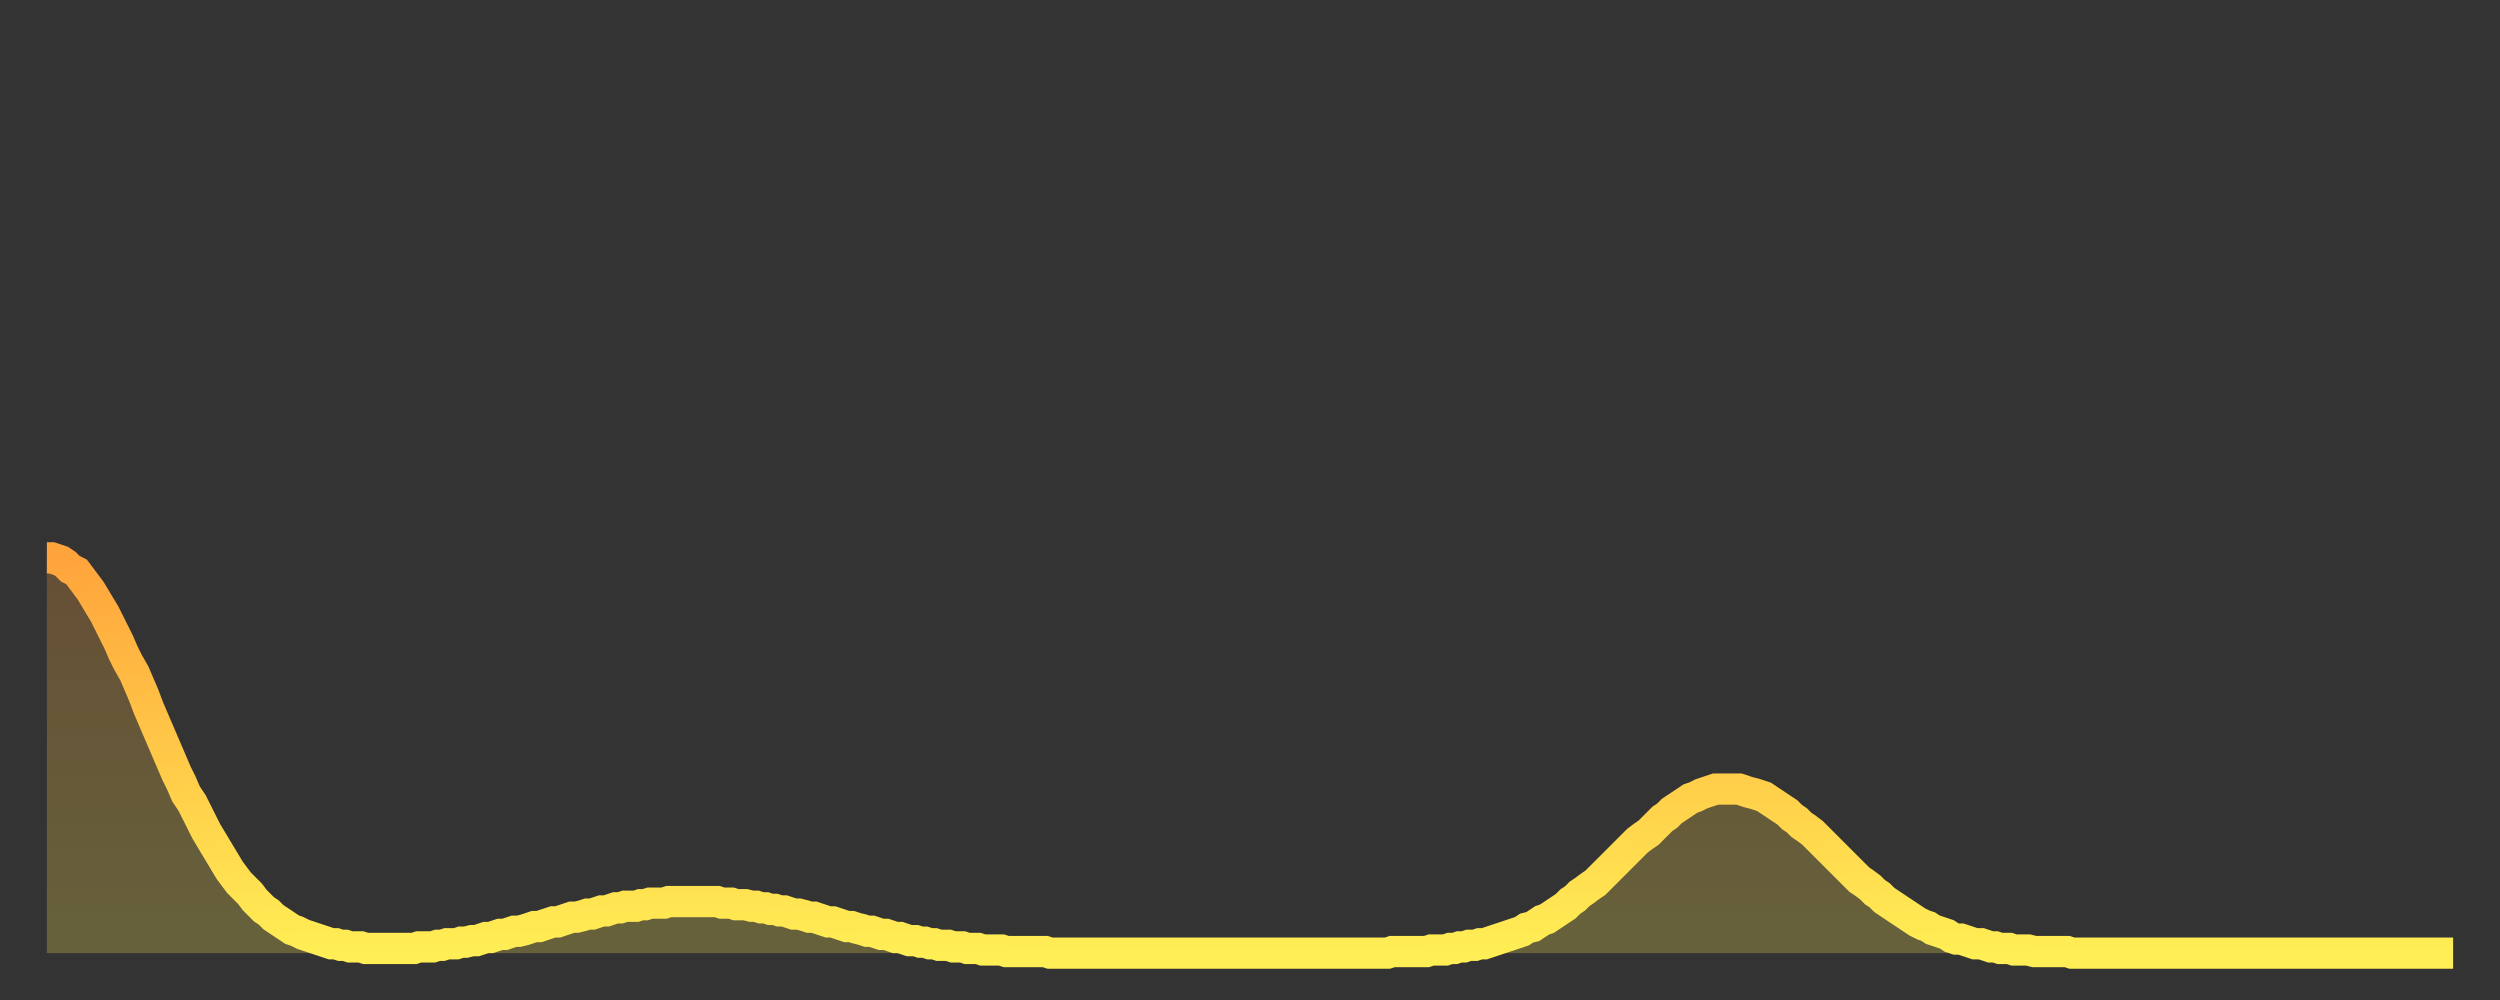 <?xml version="1.0" encoding="utf-8" ?>
<svg baseProfile="full" height="64" version="1.1" width="160" xmlns="http://www.w3.org/2000/svg" xmlns:ev="http://www.w3.org/2001/xml-events" xmlns:xlink="http://www.w3.org/1999/xlink"><rect width="100%" height="100%" fill="#333333" stroke="none"/><defs><linearGradient id="id1180650" x1="0" x2="0" y1="0" y2="1"><stop offset="0%" stop-color="#ffa43c" /><stop offset="50%" stop-color="#ffc948" /><stop offset="100%" stop-color="#ffee55" /></linearGradient></defs><g transform="translate(3,3)"><g><path d="M 0.0 32.7 0.3 32.7 0.6 32.8 0.9 32.9 1.2 33.1 1.5 33.4 1.9 33.6 2.2 34.0 2.5 34.4 2.8 34.8 3.1 35.3 3.4 35.8 3.7 36.3 4.0 36.9 4.3 37.5 4.6 38.1 4.9 38.8 5.2 39.4 5.6 40.1 5.9 40.8 6.2 41.5 6.5 42.3 6.8 43.0 7.1 43.7 7.4 44.4 7.7 45.1 8.0 45.8 8.3 46.5 8.6 47.1 8.9 47.8 9.3 48.4 9.6 49.0 9.9 49.6 10.2 50.2 10.5 50.7 10.8 51.2 11.1 51.7 11.4 52.2 11.7 52.7 12.0 53.1 12.3 53.5 12.7 53.9 13.0 54.2 13.3 54.6 13.6 54.9 13.9 55.2 14.2 55.4 14.5 55.7 14.8 55.9 15.1 56.1 15.4 56.3 15.7 56.5 16.0 56.6 16.4 56.8 16.7 56.9 17.0 57.0 17.3 57.1 17.6 57.2 17.9 57.3 18.2 57.4 18.5 57.4 18.8 57.5 19.1 57.5 19.4 57.6 19.8 57.6 20.1 57.6 20.4 57.7 20.7 57.7 21.0 57.7 21.3 57.7 21.6 57.7 21.9 57.7 22.2 57.7 22.5 57.7 22.8 57.7 23.1 57.7 23.5 57.7 23.8 57.6 24.1 57.6 24.4 57.6 24.7 57.6 25.0 57.5 25.3 57.5 25.6 57.4 25.9 57.4 26.2 57.4 26.5 57.3 26.8 57.3 27.2 57.2 27.5 57.2 27.8 57.1 28.1 57.0 28.4 57.0 28.7 56.9 29.0 56.8 29.3 56.8 29.6 56.7 29.9 56.6 30.2 56.6 30.6 56.5 30.9 56.4 31.2 56.3 31.5 56.3 31.8 56.2 32.1 56.1 32.4 56.0 32.7 56.0 33.0 55.9 33.3 55.8 33.6 55.7 33.9 55.7 34.3 55.6 34.6 55.5 34.9 55.5 35.2 55.4 35.5 55.3 35.8 55.3 36.1 55.2 36.4 55.1 36.7 55.1 37.0 55.0 37.3 55.0 37.7 55.0 38.0 54.9 38.3 54.9 38.6 54.8 38.9 54.8 39.2 54.8 39.5 54.8 39.8 54.7 40.1 54.7 40.4 54.7 40.7 54.7 41.0 54.7 41.4 54.7 41.7 54.7 42.0 54.7 42.3 54.7 42.6 54.7 42.9 54.7 43.2 54.8 43.5 54.8 43.8 54.8 44.1 54.9 44.4 54.9 44.7 54.9 45.1 55.0 45.4 55.0 45.7 55.1 46.0 55.1 46.3 55.2 46.6 55.2 46.9 55.3 47.2 55.3 47.5 55.4 47.8 55.5 48.1 55.5 48.5 55.6 48.8 55.7 49.1 55.7 49.4 55.8 49.7 55.9 50.0 56.0 50.3 56.0 50.6 56.1 50.9 56.2 51.2 56.3 51.5 56.3 51.8 56.4 52.2 56.5 52.5 56.6 52.8 56.6 53.1 56.7 53.4 56.8 53.7 56.8 54.0 56.9 54.3 57.0 54.6 57.0 54.9 57.1 55.2 57.2 55.6 57.2 55.9 57.3 56.2 57.3 56.5 57.4 56.8 57.4 57.1 57.5 57.4 57.5 57.7 57.5 58.0 57.6 58.3 57.6 58.6 57.6 58.9 57.7 59.3 57.7 59.6 57.7 59.9 57.8 60.2 57.8 60.5 57.8 60.8 57.8 61.1 57.8 61.4 57.9 61.7 57.9 62.0 57.9 62.3 57.9 62.6 57.9 63.0 57.9 63.3 57.9 63.6 57.9 63.9 57.9 64.2 58.0 64.5 58.0 64.8 58.0 65.1 58.0 65.4 58.0 65.7 58.0 66.0 58.0 66.4 58.0 66.7 58.0 67.0 58.0 67.3 58.0 67.6 58.0 67.9 58.0 68.2 58.0 68.5 58.0 68.8 58.0 69.1 58.0 69.4 58.0 69.7 58.0 70.1 58.0 70.4 58.0 70.7 58.0 71.0 58.0 71.3 58.0 71.6 58.0 71.9 58.0 72.2 58.0 72.5 58.0 72.8 58.0 73.1 58.0 73.5 58.0 73.8 58.0 74.1 58.0 74.4 58.0 74.7 58.0 75.0 58.0 75.3 58.0 75.6 58.0 75.9 58.0 76.2 58.0 76.5 58.0 76.8 58.0 77.2 58.0 77.5 58.0 77.8 58.0 78.1 58.0 78.4 58.0 78.7 58.0 79.0 58.0 79.3 58.0 79.6 58.0 79.9 58.0 80.2 58.0 80.5 58.0 80.9 58.0 81.2 58.0 81.5 58.0 81.8 58.0 82.1 58.0 82.4 58.0 82.7 58.0 83.0 58.0 83.3 58.0 83.6 58.0 83.9 58.0 84.3 58.0 84.6 58.0 84.9 58.0 85.2 58.0 85.5 58.0 85.8 58.0 86.1 57.9 86.4 57.9 86.7 57.9 87.0 57.9 87.3 57.9 87.6 57.9 88.0 57.9 88.3 57.9 88.6 57.8 88.9 57.8 89.2 57.8 89.5 57.8 89.8 57.7 90.1 57.7 90.4 57.6 90.7 57.6 91.0 57.5 91.4 57.5 91.7 57.4 92.0 57.4 92.3 57.3 92.6 57.2 92.9 57.1 93.2 57.0 93.5 56.9 93.8 56.8 94.1 56.7 94.4 56.6 94.7 56.4 95.1 56.3 95.4 56.1 95.7 55.9 96.0 55.8 96.3 55.6 96.6 55.4 96.9 55.2 97.2 55.0 97.5 54.7 97.8 54.5 98.1 54.2 98.4 54.0 98.8 53.7 99.1 53.5 99.4 53.2 99.7 52.9 100.0 52.6 100.3 52.3 100.6 52.0 100.9 51.7 101.2 51.4 101.5 51.1 101.8 50.8 102.2 50.5 102.5 50.3 102.8 50.0 103.1 49.7 103.4 49.4 103.7 49.2 104.0 48.9 104.3 48.7 104.6 48.5 104.9 48.3 105.2 48.1 105.5 48.0 105.9 47.8 106.2 47.7 106.5 47.6 106.8 47.5 107.1 47.5 107.4 47.5 107.7 47.5 108.0 47.5 108.3 47.5 108.6 47.6 108.9 47.7 109.3 47.8 109.6 47.9 109.9 48.0 110.2 48.2 110.5 48.4 110.8 48.6 111.1 48.8 111.4 49.0 111.7 49.3 112.0 49.5 112.3 49.8 112.6 50.0 113.0 50.3 113.3 50.6 113.6 50.9 113.9 51.2 114.2 51.5 114.5 51.8 114.8 52.1 115.1 52.4 115.4 52.7 115.7 53.0 116.0 53.3 116.3 53.5 116.7 53.8 117.0 54.1 117.3 54.3 117.6 54.6 117.9 54.8 118.2 55.0 118.5 55.2 118.8 55.4 119.1 55.6 119.4 55.8 119.7 56.0 120.1 56.2 120.4 56.3 120.7 56.5 121.0 56.6 121.3 56.7 121.6 56.8 121.9 57.0 122.2 57.1 122.5 57.1 122.8 57.2 123.1 57.3 123.4 57.4 123.8 57.4 124.1 57.5 124.4 57.6 124.7 57.6 125.0 57.7 125.3 57.7 125.6 57.7 125.9 57.8 126.2 57.8 126.5 57.8 126.8 57.8 127.2 57.9 127.5 57.9 127.8 57.9 128.1 57.9 128.4 57.9 128.7 57.9 129.0 57.9 129.3 57.9 129.6 58.0 129.9 58.0 130.2 58.0 130.5 58.0 130.9 58.0 131.2 58.0 131.5 58.0 131.8 58.0 132.1 58.0 132.4 58.0 132.7 58.0 133.0 58.0 133.3 58.0 133.6 58.0 133.9 58.0 134.2 58.0 134.6 58.0 134.9 58.0 135.2 58.0 135.5 58.0 135.8 58.0 136.1 58.0 136.4 58.0 136.7 58.0 137.0 58.0 137.3 58.0 137.6 58.0 138.0 58.0 138.3 58.0 138.6 58.0 138.9 58.0 139.2 58.0 139.5 58.0 139.8 58.0 140.1 58.0 140.4 58.0 140.7 58.0 141.0 58.0 141.3 58.0 141.7 58.0 142.0 58.0 142.3 58.0 142.6 58.0 142.9 58.0 143.2 58.0 143.5 58.0 143.8 58.0 144.1 58.0 144.4 58.0 144.7 58.0 145.1 58.0 145.4 58.0 145.7 58.0 146.0 58.0 146.3 58.0 146.6 58.0 146.9 58.0 147.2 58.0 147.5 58.0 147.8 58.0 148.1 58.0 148.4 58.0 148.8 58.0 149.1 58.0 149.4 58.0 149.7 58.0 150.0 58.0 150.3 58.0 150.6 58.0 150.9 58.0 151.2 58.0 151.5 58.0 151.8 58.0 152.1 58.0 152.5 58.0 152.8 58.0 153.1 58.0 153.4 58.0 153.7 58.0 154.0 58.0" fill="none" id="graph-curve" opacity="1" stroke="url(#id1180650)" stroke-width="2" /><path d="M 0 58 L 0.0 32.7 0.3 32.7 0.6 32.8 0.9 32.9 1.2 33.1 1.5 33.4 1.9 33.6 2.2 34.0 2.5 34.4 2.8 34.8 3.1 35.3 3.4 35.8 3.7 36.3 4.0 36.9 4.3 37.5 4.6 38.1 4.9 38.8 5.2 39.4 5.6 40.1 5.9 40.8 6.2 41.5 6.5 42.3 6.8 43.0 7.1 43.7 7.4 44.4 7.7 45.1 8.0 45.8 8.3 46.5 8.6 47.1 8.9 47.8 9.3 48.4 9.6 49.0 9.9 49.6 10.2 50.2 10.5 50.7 10.8 51.2 11.1 51.7 11.4 52.2 11.7 52.7 12.0 53.1 12.3 53.5 12.7 53.9 13.0 54.2 13.3 54.6 13.6 54.9 13.9 55.2 14.2 55.4 14.5 55.7 14.8 55.9 15.1 56.1 15.4 56.3 15.7 56.5 16.0 56.6 16.4 56.8 16.7 56.9 17.0 57.0 17.3 57.1 17.6 57.2 17.9 57.3 18.2 57.4 18.5 57.4 18.8 57.5 19.1 57.5 19.4 57.6 19.8 57.6 20.1 57.6 20.4 57.7 20.7 57.7 21.0 57.7 21.3 57.7 21.6 57.7 21.9 57.7 22.2 57.7 22.5 57.7 22.8 57.7 23.1 57.7 23.5 57.7 23.8 57.6 24.1 57.6 24.4 57.6 24.7 57.6 25.0 57.5 25.3 57.5 25.6 57.4 25.9 57.4 26.2 57.4 26.5 57.3 26.8 57.3 27.2 57.2 27.5 57.2 27.8 57.1 28.1 57.0 28.4 57.0 28.7 56.9 29.0 56.8 29.3 56.8 29.6 56.7 29.9 56.6 30.2 56.6 30.6 56.5 30.9 56.4 31.2 56.3 31.5 56.3 31.8 56.2 32.1 56.1 32.4 56.0 32.7 56.0 33.0 55.9 33.3 55.8 33.6 55.7 33.9 55.7 34.3 55.6 34.6 55.5 34.9 55.5 35.2 55.4 35.5 55.3 35.8 55.3 36.1 55.2 36.4 55.1 36.7 55.1 37.0 55.0 37.3 55.0 37.7 55.0 38.0 54.9 38.3 54.9 38.6 54.8 38.9 54.8 39.2 54.8 39.5 54.8 39.8 54.7 40.1 54.7 40.4 54.7 40.7 54.7 41.0 54.7 41.4 54.7 41.7 54.7 42.0 54.7 42.3 54.7 42.6 54.7 42.9 54.7 43.2 54.8 43.5 54.8 43.8 54.8 44.1 54.9 44.4 54.9 44.7 54.9 45.1 55.0 45.4 55.0 45.7 55.1 46.0 55.1 46.3 55.2 46.6 55.2 46.9 55.3 47.2 55.3 47.5 55.4 47.8 55.5 48.1 55.5 48.5 55.6 48.8 55.7 49.1 55.7 49.4 55.8 49.7 55.9 50.0 56.0 50.3 56.0 50.6 56.1 50.9 56.2 51.2 56.3 51.5 56.3 51.8 56.4 52.2 56.5 52.5 56.6 52.8 56.6 53.1 56.7 53.4 56.8 53.7 56.8 54.0 56.9 54.3 57.0 54.6 57.0 54.9 57.1 55.2 57.2 55.6 57.2 55.9 57.3 56.2 57.3 56.5 57.4 56.8 57.4 57.1 57.5 57.4 57.5 57.7 57.5 58.0 57.6 58.3 57.6 58.6 57.6 58.9 57.7 59.3 57.7 59.6 57.7 59.9 57.8 60.2 57.8 60.5 57.8 60.8 57.8 61.1 57.8 61.4 57.9 61.7 57.9 62.0 57.9 62.3 57.9 62.6 57.9 63.0 57.9 63.3 57.9 63.6 57.9 63.9 57.9 64.2 58.0 64.5 58.0 64.8 58.0 65.1 58.0 65.4 58.0 65.7 58.0 66.0 58.0 66.4 58.0 66.7 58.0 67.0 58.0 67.3 58.0 67.6 58.0 67.9 58.0 68.2 58.0 68.5 58.0 68.8 58.0 69.1 58.0 69.4 58.0 69.7 58.0 70.1 58.0 70.4 58.0 70.7 58.0 71.0 58.0 71.3 58.0 71.6 58.0 71.9 58.0 72.2 58.0 72.5 58.0 72.8 58.0 73.1 58.0 73.5 58.0 73.8 58.0 74.1 58.0 74.4 58.0 74.7 58.0 75.0 58.0 75.3 58.0 75.6 58.0 75.9 58.0 76.2 58.0 76.5 58.0 76.8 58.0 77.2 58.0 77.5 58.0 77.8 58.0 78.1 58.0 78.4 58.0 78.7 58.0 79.0 58.0 79.3 58.0 79.6 58.0 79.9 58.0 80.2 58.0 80.5 58.0 80.9 58.0 81.2 58.0 81.5 58.0 81.8 58.0 82.1 58.0 82.4 58.0 82.7 58.0 83.0 58.0 83.3 58.0 83.6 58.0 83.9 58.0 84.3 58.0 84.6 58.0 84.9 58.0 85.2 58.0 85.5 58.0 85.8 58.0 86.1 57.9 86.4 57.9 86.7 57.9 87.0 57.9 87.3 57.9 87.6 57.9 88.0 57.9 88.3 57.9 88.6 57.8 88.9 57.8 89.2 57.8 89.5 57.8 89.8 57.7 90.1 57.7 90.4 57.6 90.7 57.6 91.0 57.5 91.4 57.5 91.7 57.4 92.0 57.4 92.3 57.3 92.6 57.2 92.9 57.1 93.2 57.0 93.5 56.9 93.8 56.8 94.1 56.7 94.4 56.6 94.7 56.4 95.1 56.3 95.4 56.1 95.7 55.9 96.0 55.8 96.3 55.6 96.6 55.4 96.9 55.2 97.2 55.0 97.5 54.7 97.8 54.5 98.1 54.2 98.4 54.0 98.8 53.7 99.1 53.5 99.4 53.2 99.7 52.9 100.0 52.6 100.3 52.3 100.6 52.0 100.9 51.7 101.2 51.4 101.5 51.1 101.8 50.8 102.2 50.5 102.5 50.3 102.8 50.0 103.1 49.7 103.4 49.4 103.7 49.2 104.0 48.9 104.3 48.7 104.6 48.5 104.9 48.3 105.2 48.1 105.5 48.0 105.9 47.8 106.2 47.7 106.5 47.6 106.8 47.5 107.1 47.5 107.4 47.5 107.7 47.5 108.0 47.5 108.3 47.5 108.6 47.6 108.9 47.7 109.3 47.8 109.6 47.9 109.9 48.0 110.2 48.2 110.5 48.4 110.8 48.6 111.1 48.8 111.4 49.0 111.7 49.3 112.0 49.5 112.3 49.8 112.6 50.0 113.0 50.3 113.3 50.6 113.6 50.9 113.9 51.2 114.2 51.5 114.5 51.8 114.8 52.1 115.1 52.4 115.4 52.7 115.7 53.0 116.0 53.3 116.3 53.5 116.7 53.8 117.0 54.1 117.3 54.3 117.6 54.6 117.9 54.8 118.2 55.0 118.5 55.2 118.8 55.4 119.1 55.6 119.4 55.8 119.7 56.0 120.1 56.2 120.4 56.3 120.7 56.5 121.0 56.6 121.3 56.7 121.6 56.8 121.9 57.0 122.2 57.1 122.5 57.1 122.8 57.2 123.1 57.3 123.4 57.4 123.8 57.4 124.1 57.5 124.4 57.6 124.7 57.6 125.0 57.7 125.3 57.7 125.6 57.7 125.9 57.8 126.2 57.8 126.5 57.8 126.8 57.8 127.2 57.9 127.5 57.9 127.8 57.9 128.1 57.9 128.4 57.9 128.7 57.9 129.0 57.9 129.3 57.9 129.6 58.0 129.9 58.0 130.2 58.0 130.5 58.0 130.9 58.0 131.2 58.0 131.5 58.0 131.8 58.0 132.1 58.0 132.4 58.0 132.7 58.0 133.0 58.0 133.3 58.0 133.6 58.0 133.9 58.0 134.2 58.0 134.6 58.0 134.9 58.0 135.2 58.0 135.5 58.0 135.8 58.0 136.1 58.0 136.4 58.0 136.7 58.0 137.0 58.0 137.3 58.0 137.6 58.0 138.0 58.0 138.3 58.0 138.6 58.0 138.9 58.0 139.2 58.0 139.5 58.0 139.8 58.0 140.1 58.0 140.4 58.0 140.7 58.0 141.0 58.0 141.3 58.0 141.7 58.0 142.0 58.0 142.3 58.0 142.6 58.0 142.9 58.0 143.2 58.0 143.5 58.0 143.8 58.0 144.1 58.0 144.4 58.0 144.7 58.0 145.1 58.0 145.4 58.0 145.7 58.0 146.0 58.0 146.3 58.0 146.6 58.0 146.9 58.0 147.2 58.0 147.5 58.0 147.8 58.0 148.1 58.0 148.4 58.0 148.8 58.0 149.1 58.0 149.4 58.0 149.7 58.0 150.0 58.0 150.3 58.0 150.6 58.0 150.9 58.0 151.2 58.0 151.5 58.0 151.8 58.0 152.1 58.0 152.5 58.0 152.8 58.0 153.1 58.0 153.4 58.0 153.7 58.0 154.0 58.0 154 58" fill="url(#id1180650)" fill-opacity=".25" id="graph-shadow" /></g></g></svg>